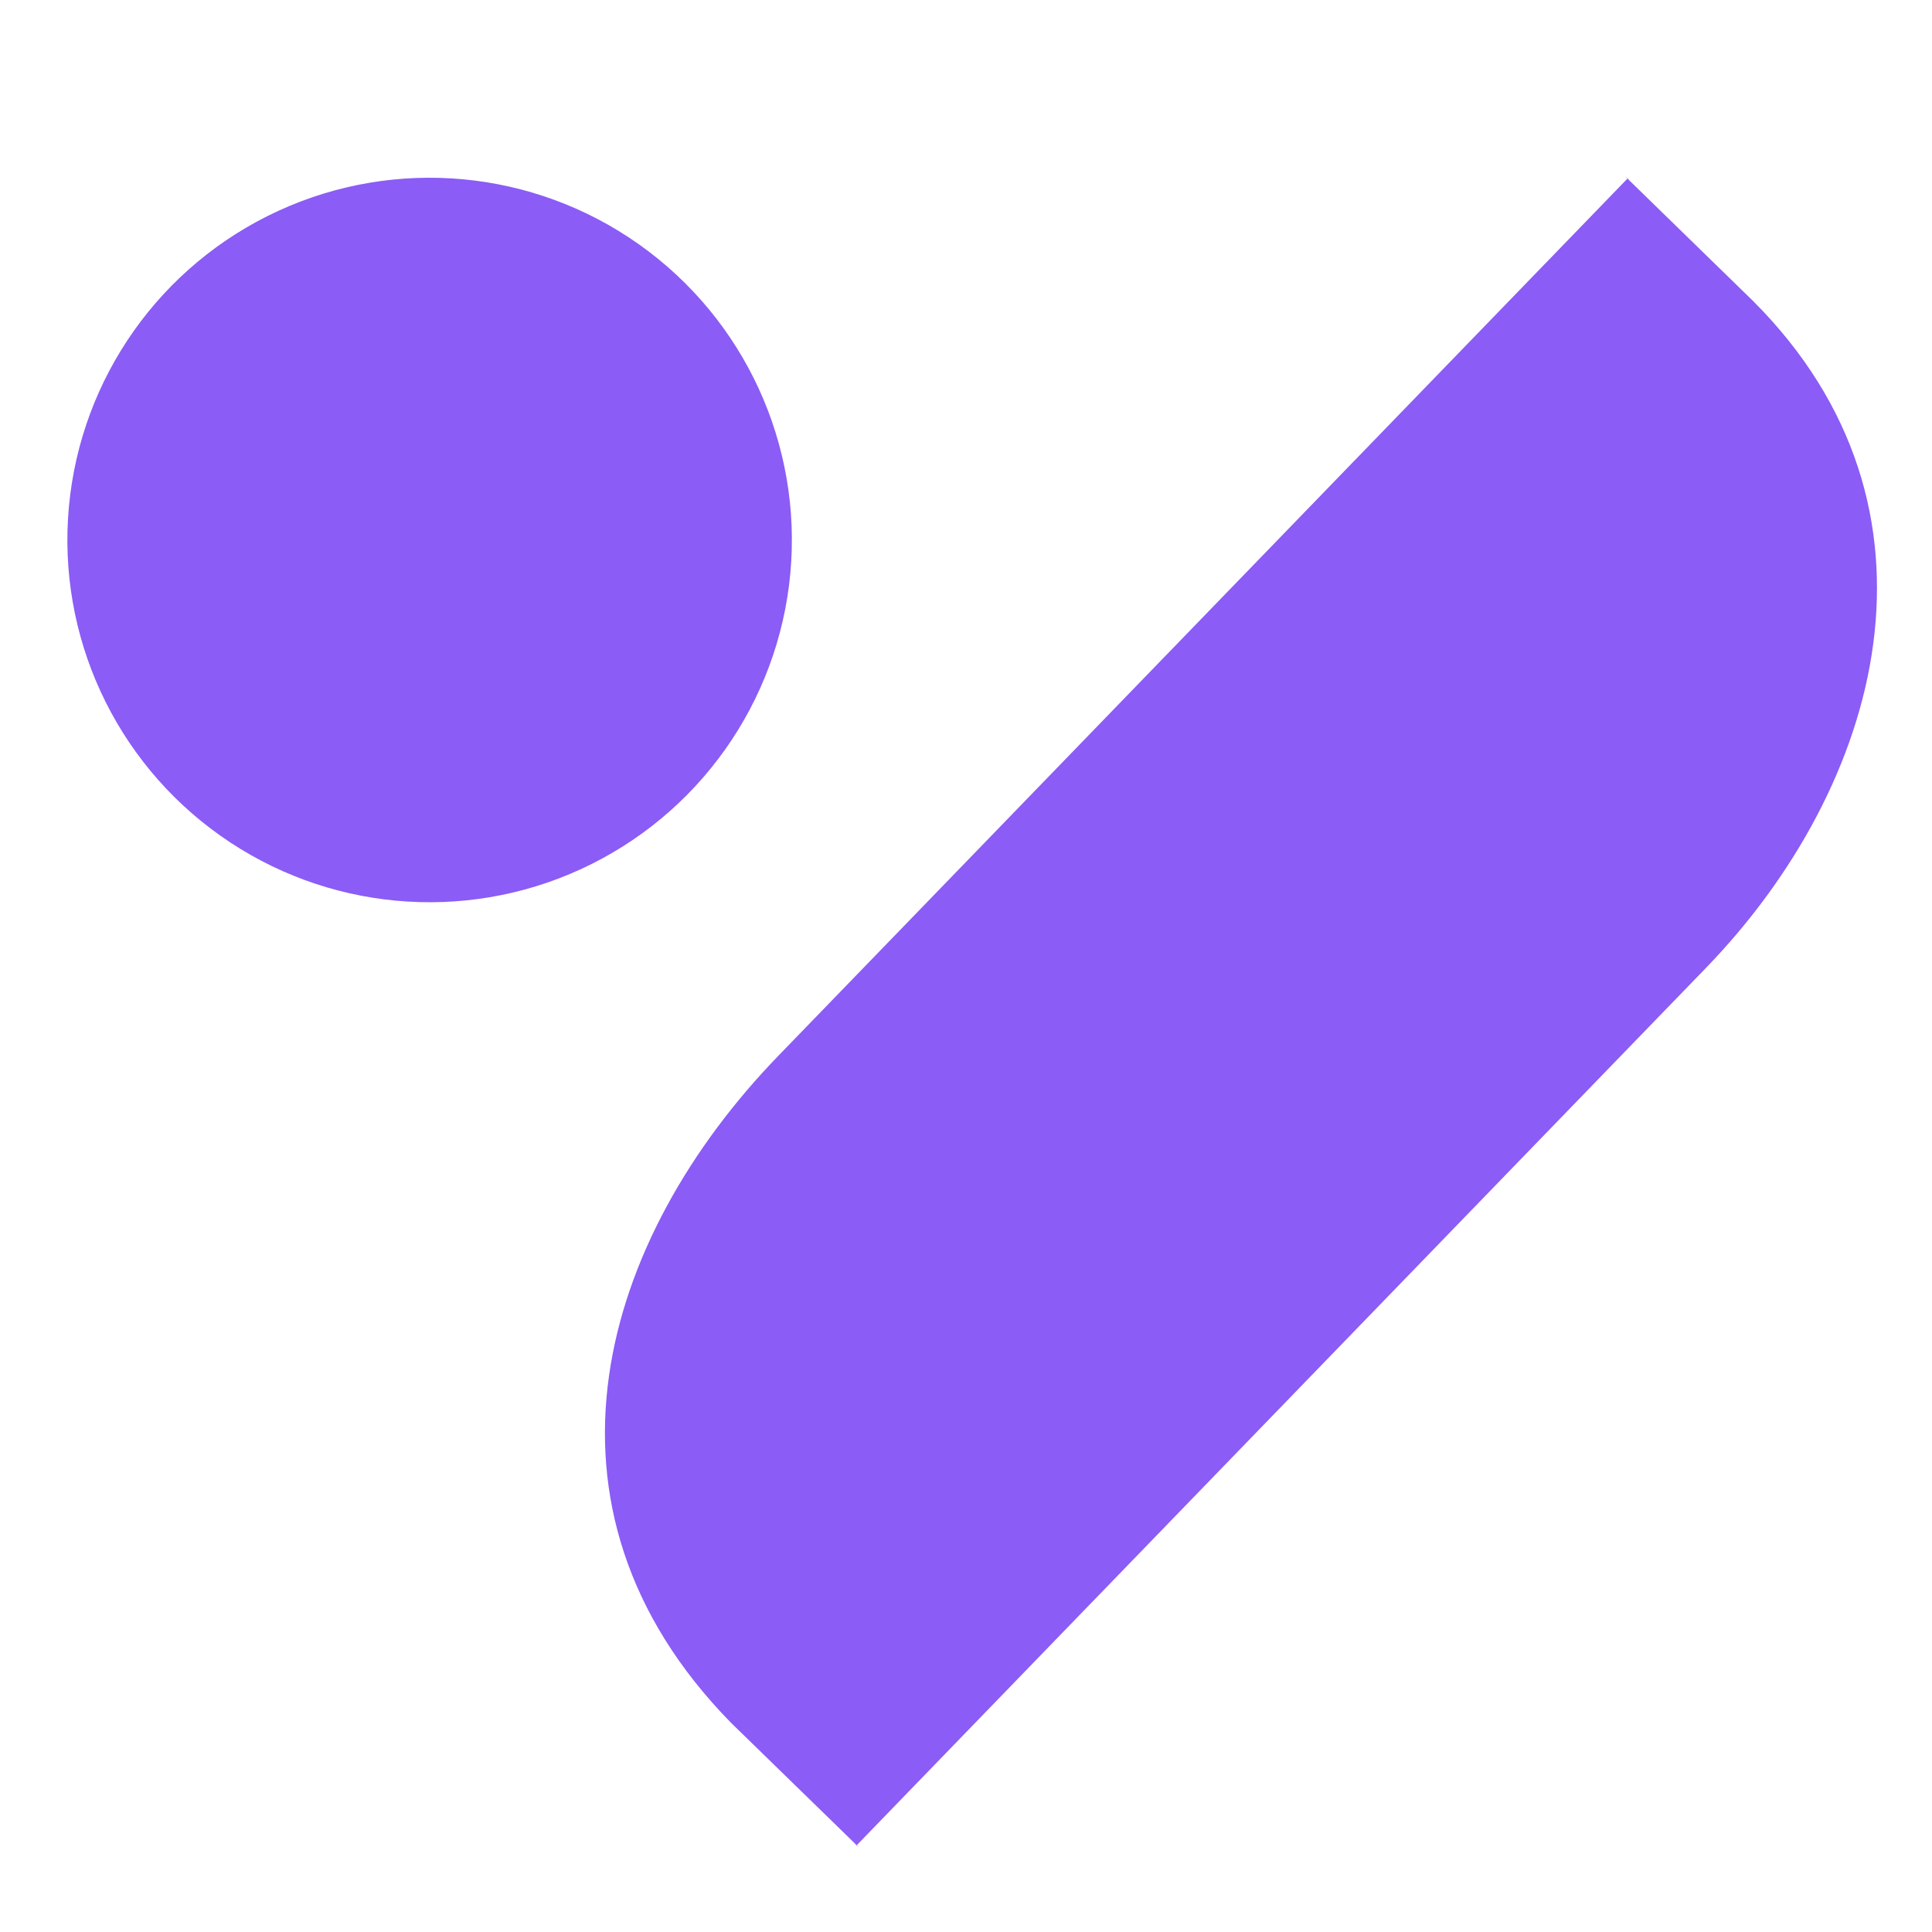 <svg width="32" height="32" viewBox="0 0 32 32" fill="none" xmlns="http://www.w3.org/2000/svg">
<g clip-path="url(#clip0_111_12022)">
<path fill-rule="evenodd" clip-rule="evenodd" d="M26.956 2.958L29.037 4.986C32.469 8.418 31.171 13.02 28.255 16.033L14.19 30.563C14.056 30.472 14.319 30.663 14.19 30.563L12.109 28.536C8.589 24.944 9.974 20.501 12.891 17.488L26.956 2.958C27.09 3.049 26.826 2.858 26.956 2.958Z" fill="#8B5CF6"/>
<circle cx="7.116" cy="8.944" r="6" transform="rotate(65.311 7.116 8.944)" fill="#8B5CF6"/>
</g>
<defs>
<clipPath id="clip0_111_12022">
<rect width="32" height="32" fill="white"/>
</clipPath>
</defs>
</svg>
